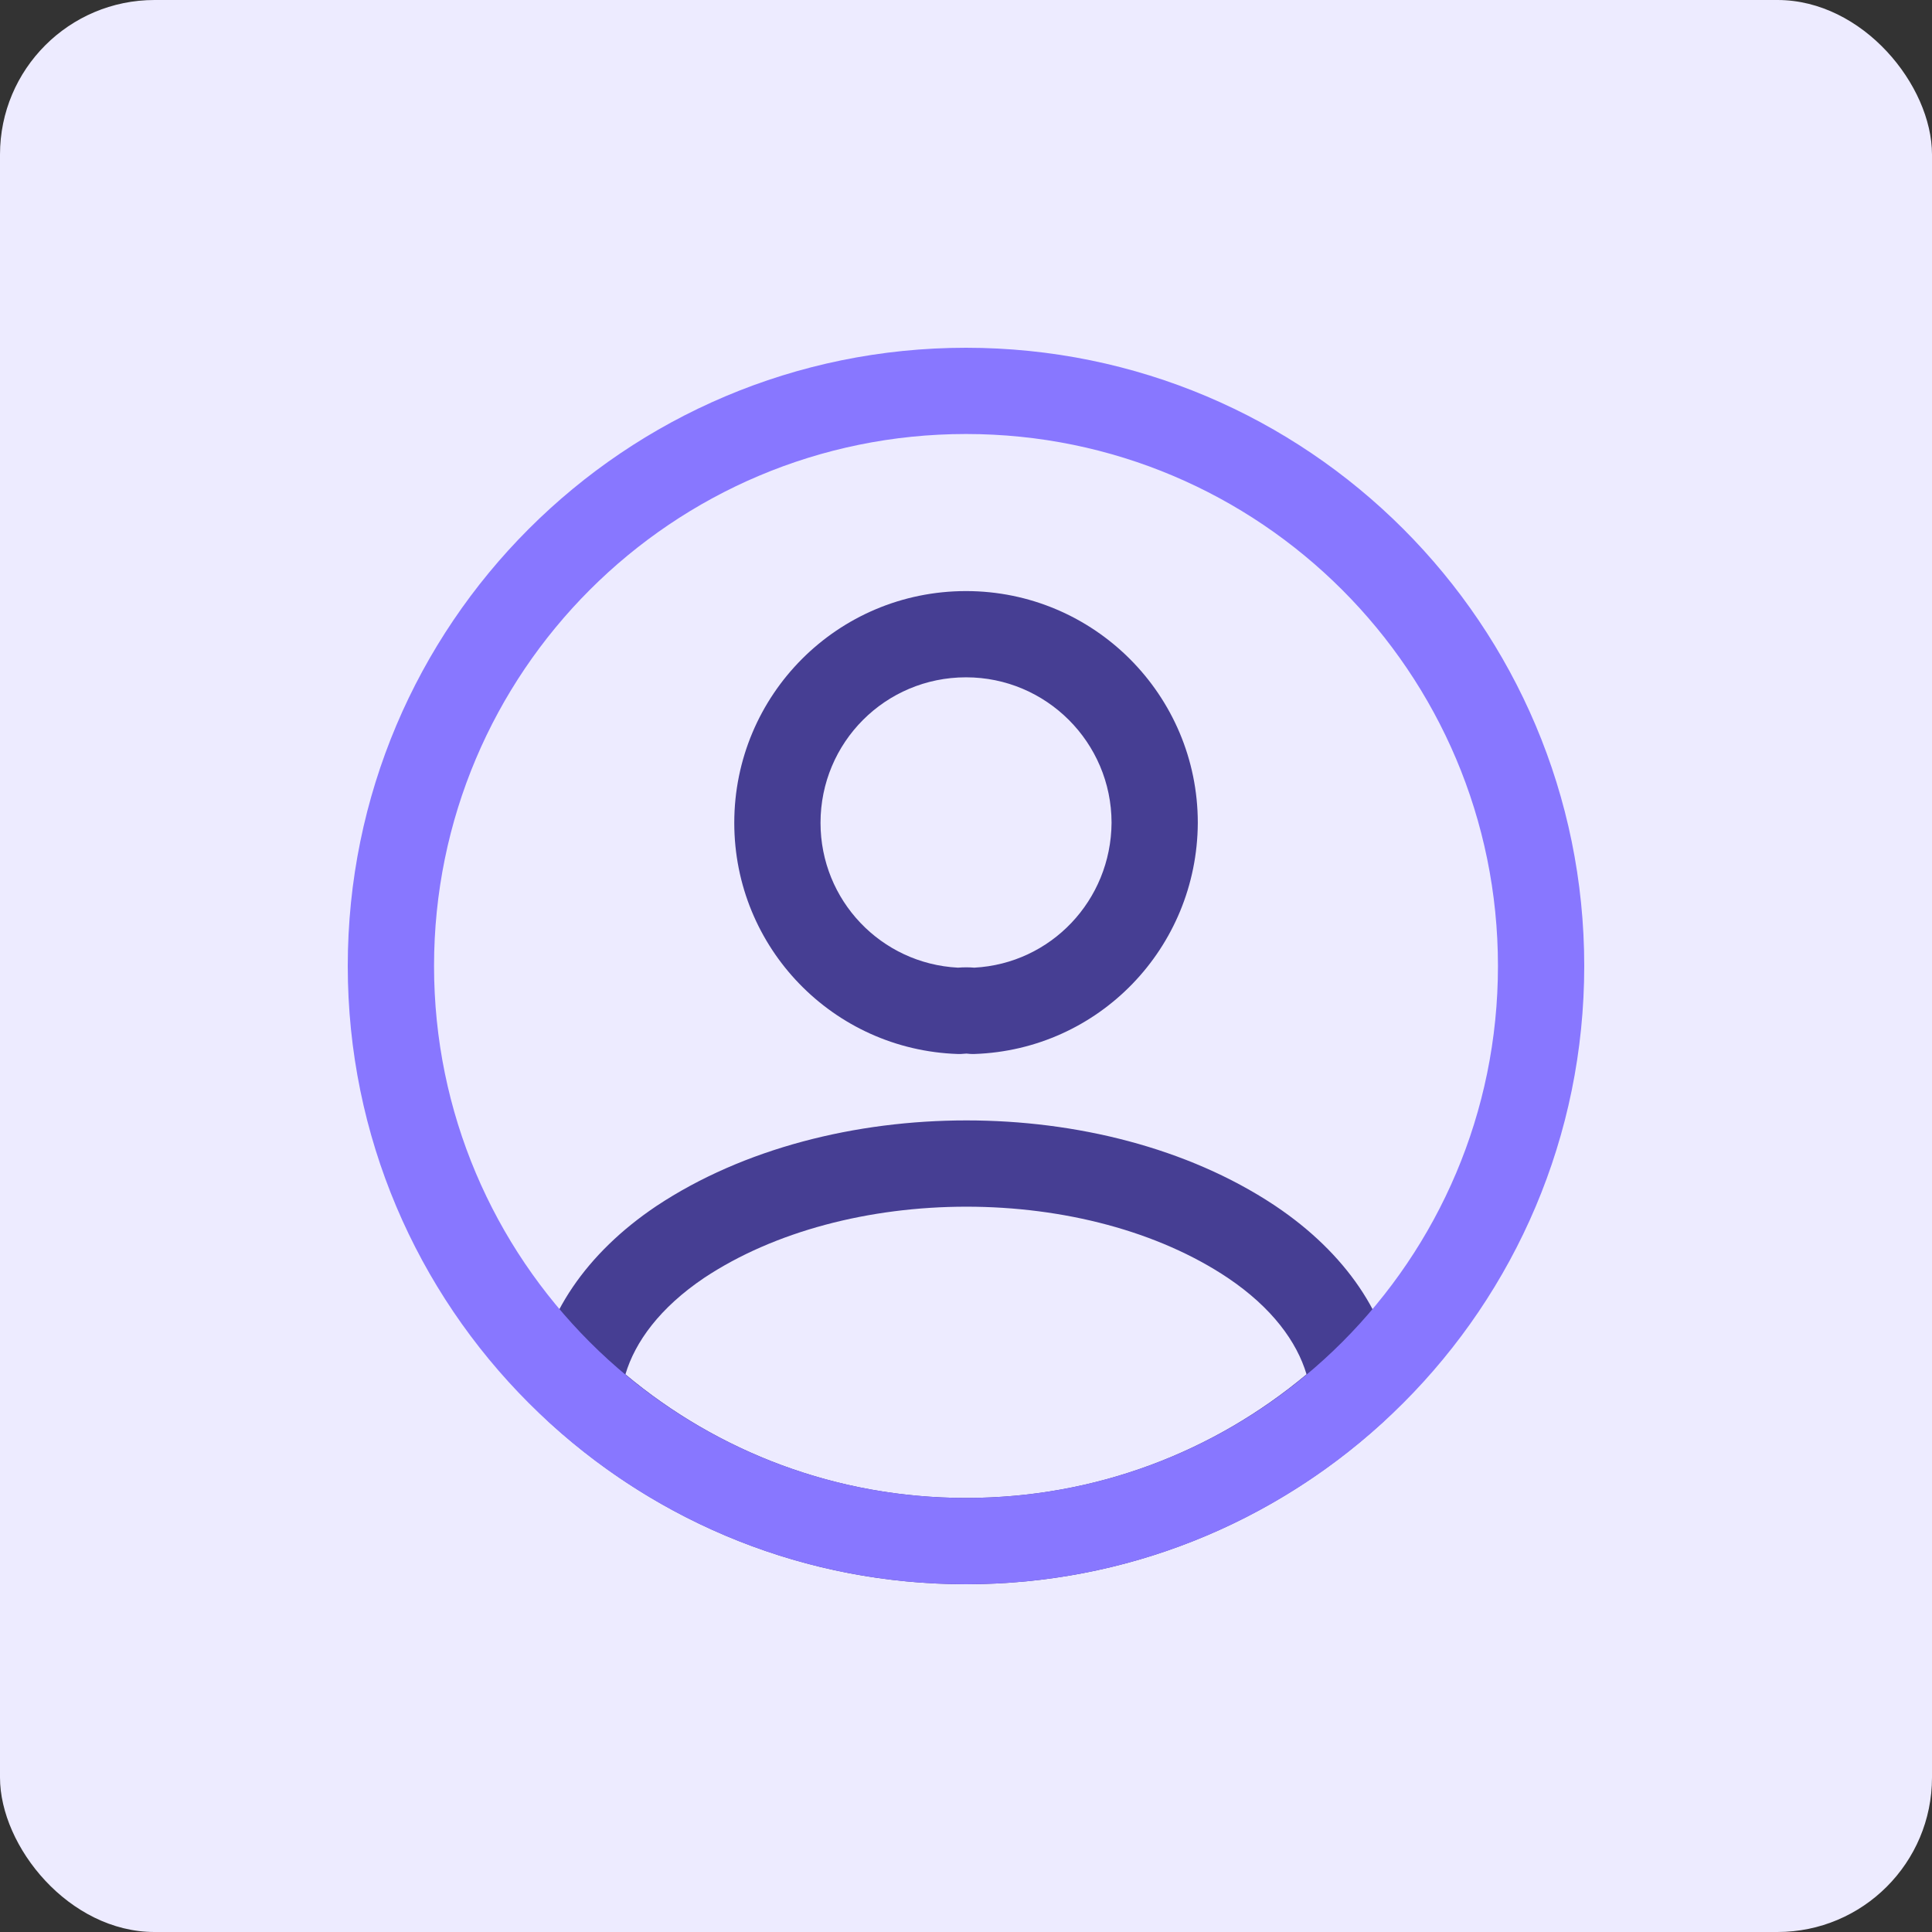 <?xml version="1.0" encoding="UTF-8"?> <svg xmlns="http://www.w3.org/2000/svg" width="50" height="50" viewBox="0 0 50 50" fill="none"><rect x="0" y="0" width="50" height="50" fill="#333333" stroke="none"/><rect width="50" height="50" rx="4" fill="#EDEBFF"></rect><path d="M25.001 15.297C28.311 15.297 30.999 17.985 30.999 21.295C30.999 21.297 30.999 21.299 30.999 21.301C30.981 24.529 28.442 27.168 25.218 27.277C25.154 27.28 25.09 27.276 25.027 27.268C25.026 27.268 25.026 27.268 25.025 27.267C25.021 27.267 25.015 27.267 25.007 27.267C24.988 27.267 24.971 27.268 24.961 27.27C24.902 27.277 24.843 27.279 24.784 27.277C21.565 27.168 19.003 24.533 19.003 21.295C19.003 17.987 21.674 15.297 25.001 15.297ZM21.235 21.295C21.235 23.303 22.804 24.94 24.792 25.043C24.928 25.032 25.074 25.031 25.215 25.043C27.194 24.938 28.754 23.306 28.767 21.291C28.764 19.215 27.077 17.529 25.001 17.529C22.911 17.529 21.235 19.215 21.235 21.295Z" fill="#463E93"></path><path d="M25.011 28.996C27.84 28.996 30.725 29.702 32.965 31.181L33.017 31.216L33.02 31.218C34.81 32.422 35.949 34.057 36.141 35.866C36.179 36.218 36.046 36.568 35.785 36.807C32.938 39.414 29.159 41 25 41C20.84 41 17.061 39.414 14.214 36.807C13.953 36.568 13.82 36.218 13.858 35.866C14.05 34.057 15.189 32.422 16.979 31.218L16.985 31.214C19.245 29.713 22.159 28.996 25.011 28.996ZM25.011 31.229C22.499 31.229 20.041 31.865 18.224 33.071C17.077 33.844 16.436 34.727 16.186 35.567C18.576 37.569 21.641 38.767 25 38.767C28.358 38.767 31.422 37.569 33.813 35.567C33.563 34.727 32.922 33.843 31.775 33.071C29.974 31.866 27.524 31.229 25.011 31.229Z" fill="#463E93"></path><path d="M38.767 25C38.767 17.396 32.603 11.232 25 11.232C17.396 11.232 11.233 17.396 11.233 25C11.233 32.603 17.396 38.767 25 38.767C32.603 38.767 38.767 32.603 38.767 25ZM41 25C41 33.836 33.837 41 25 41C16.163 41 9 33.836 9 25C9 16.163 16.163 9 25 9C33.837 9 41 16.163 41 25Z" fill="#8877FF"></path></svg> 
